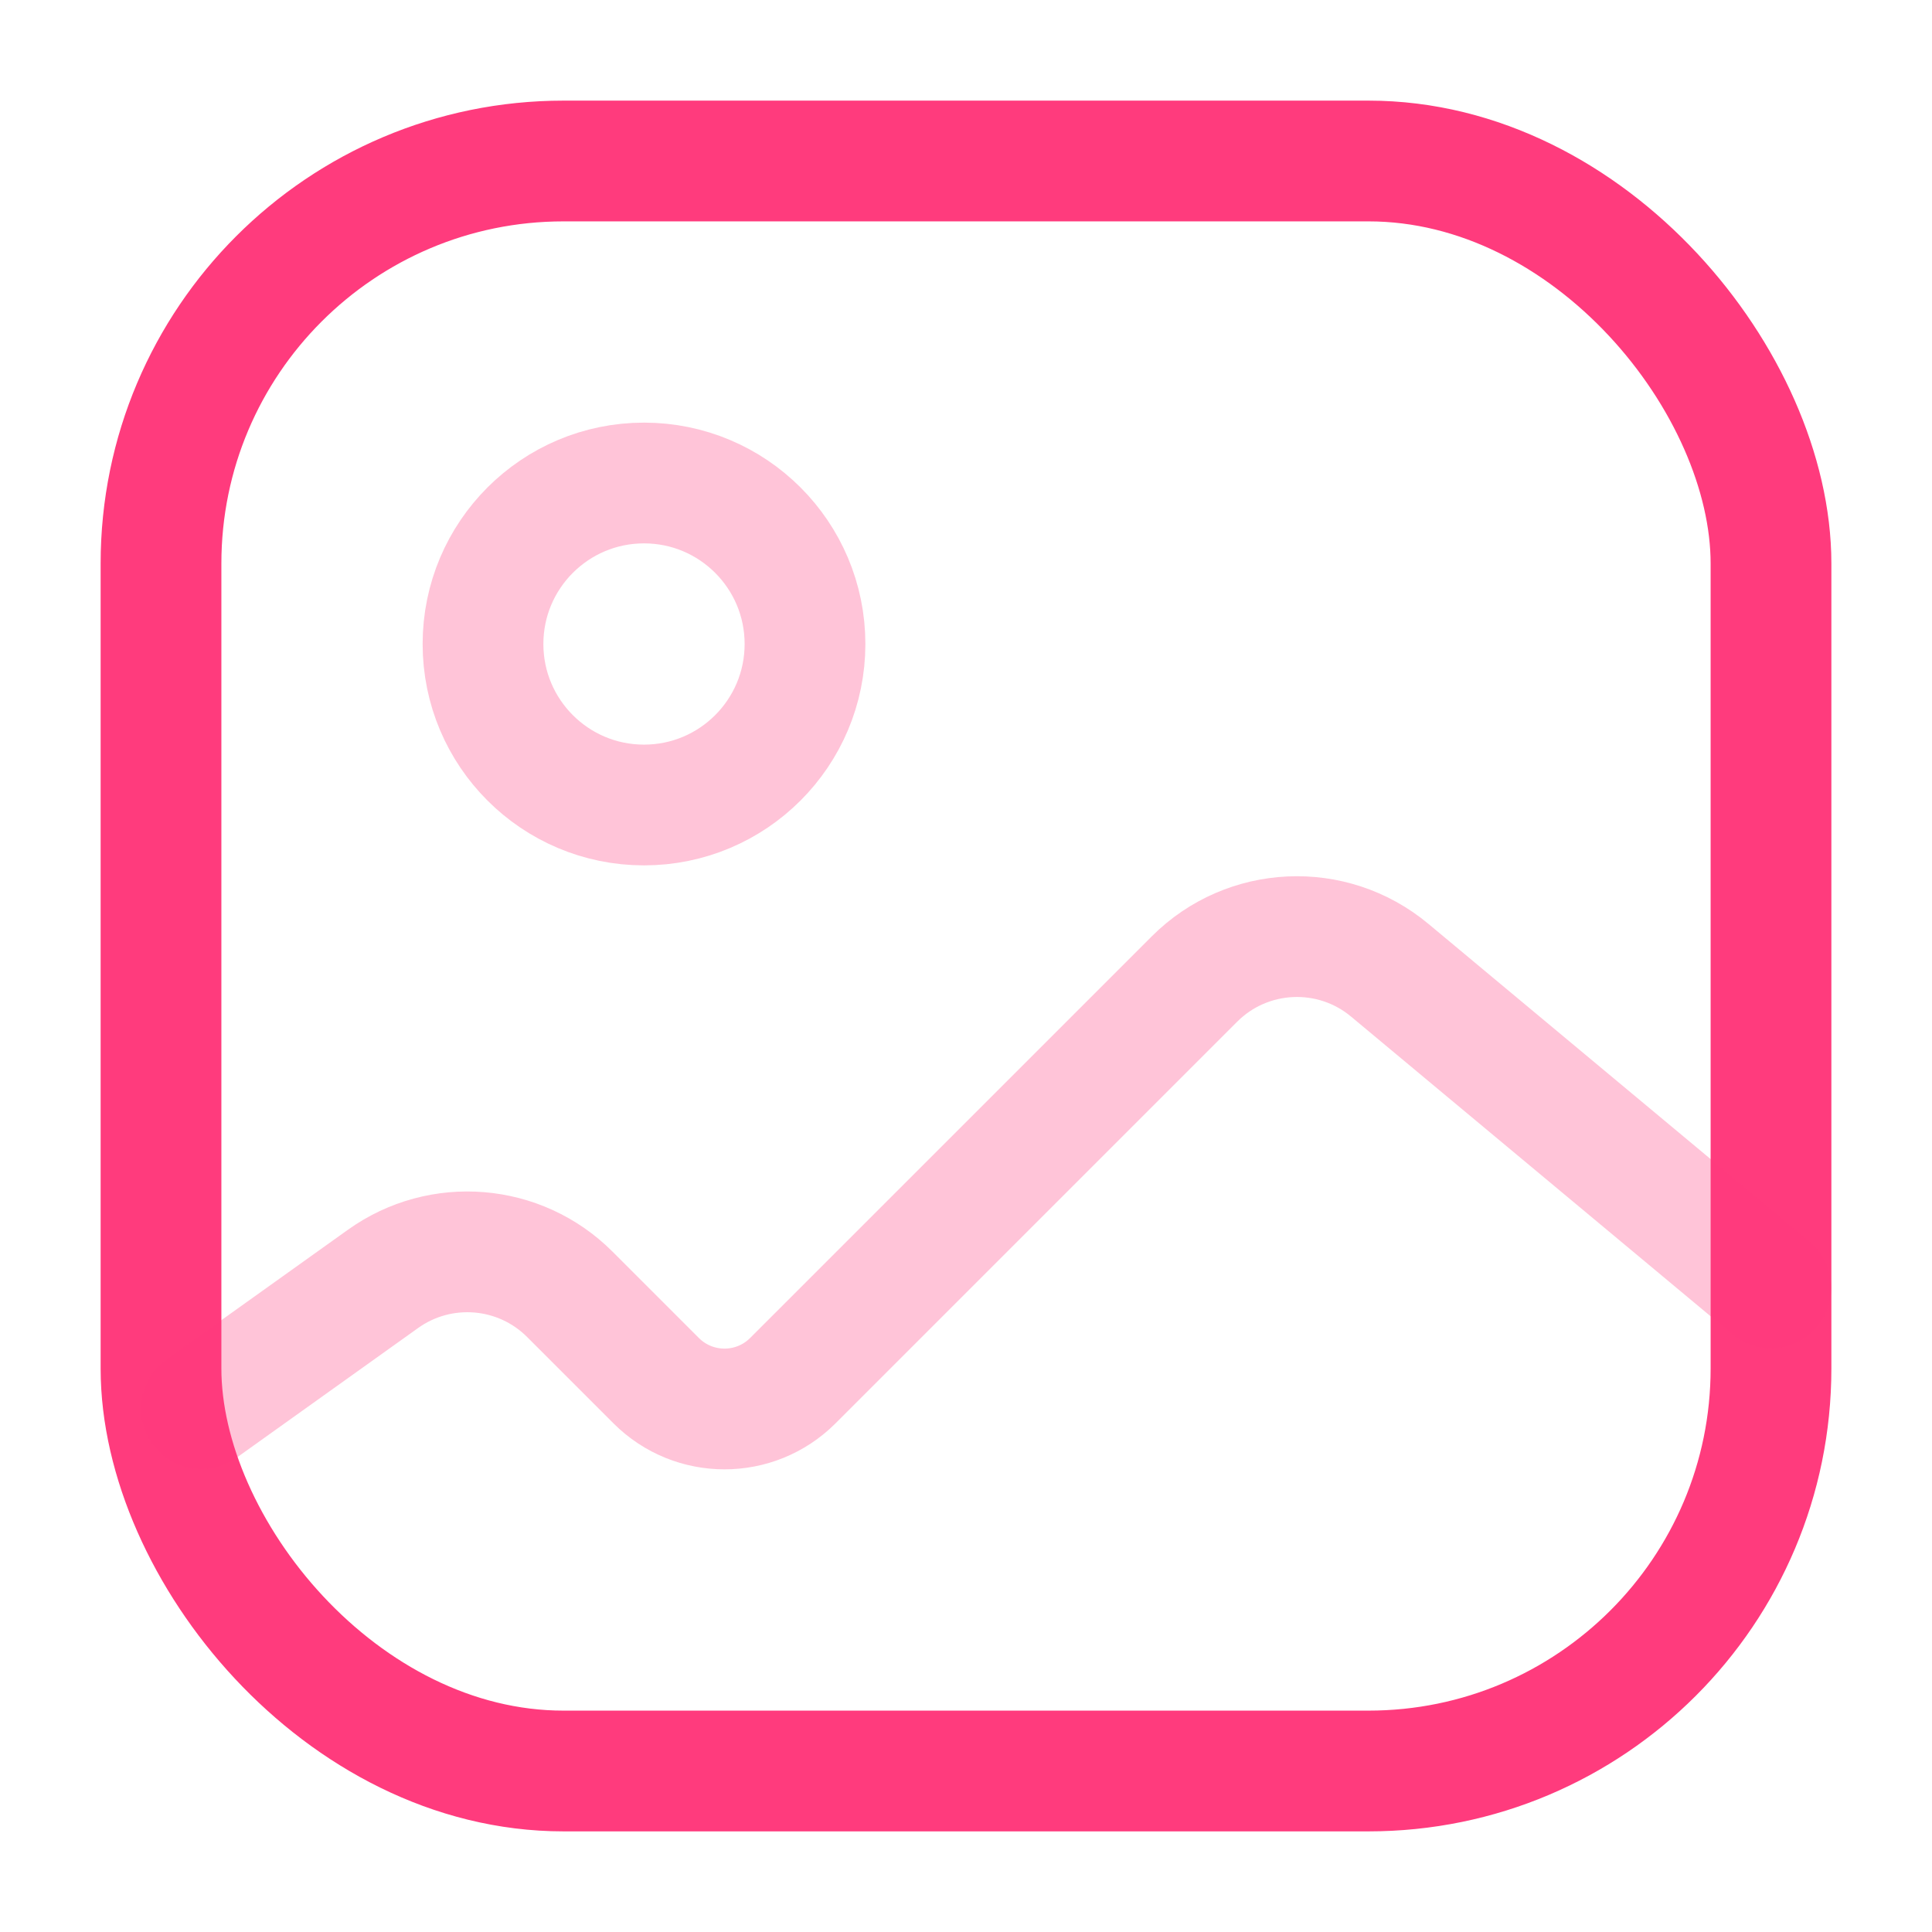 <svg width="24" height="24" viewBox="0 0 24 24" fill="none" xmlns="http://www.w3.org/2000/svg">
<rect x="2" y="2" width="20" height="20" rx="5" stroke="#FF3B7D" stroke-width="1.5"/>
<path opacity="0.3" d="M2.5 17.5L4.759 15.886C5.475 15.375 6.456 15.456 7.078 16.078L8.151 17.151C8.62 17.62 9.38 17.62 9.849 17.151L14.838 12.162C15.496 11.504 16.548 11.456 17.263 12.052L22 16" stroke="#FF3B7D" stroke-width="1.5" stroke-linecap="round"/>
<circle opacity="0.3" cx="2" cy="2" r="2" transform="matrix(-1 0 0 1 10 6)" stroke="#FF3B7D" stroke-width="1.5"/>
</svg>
